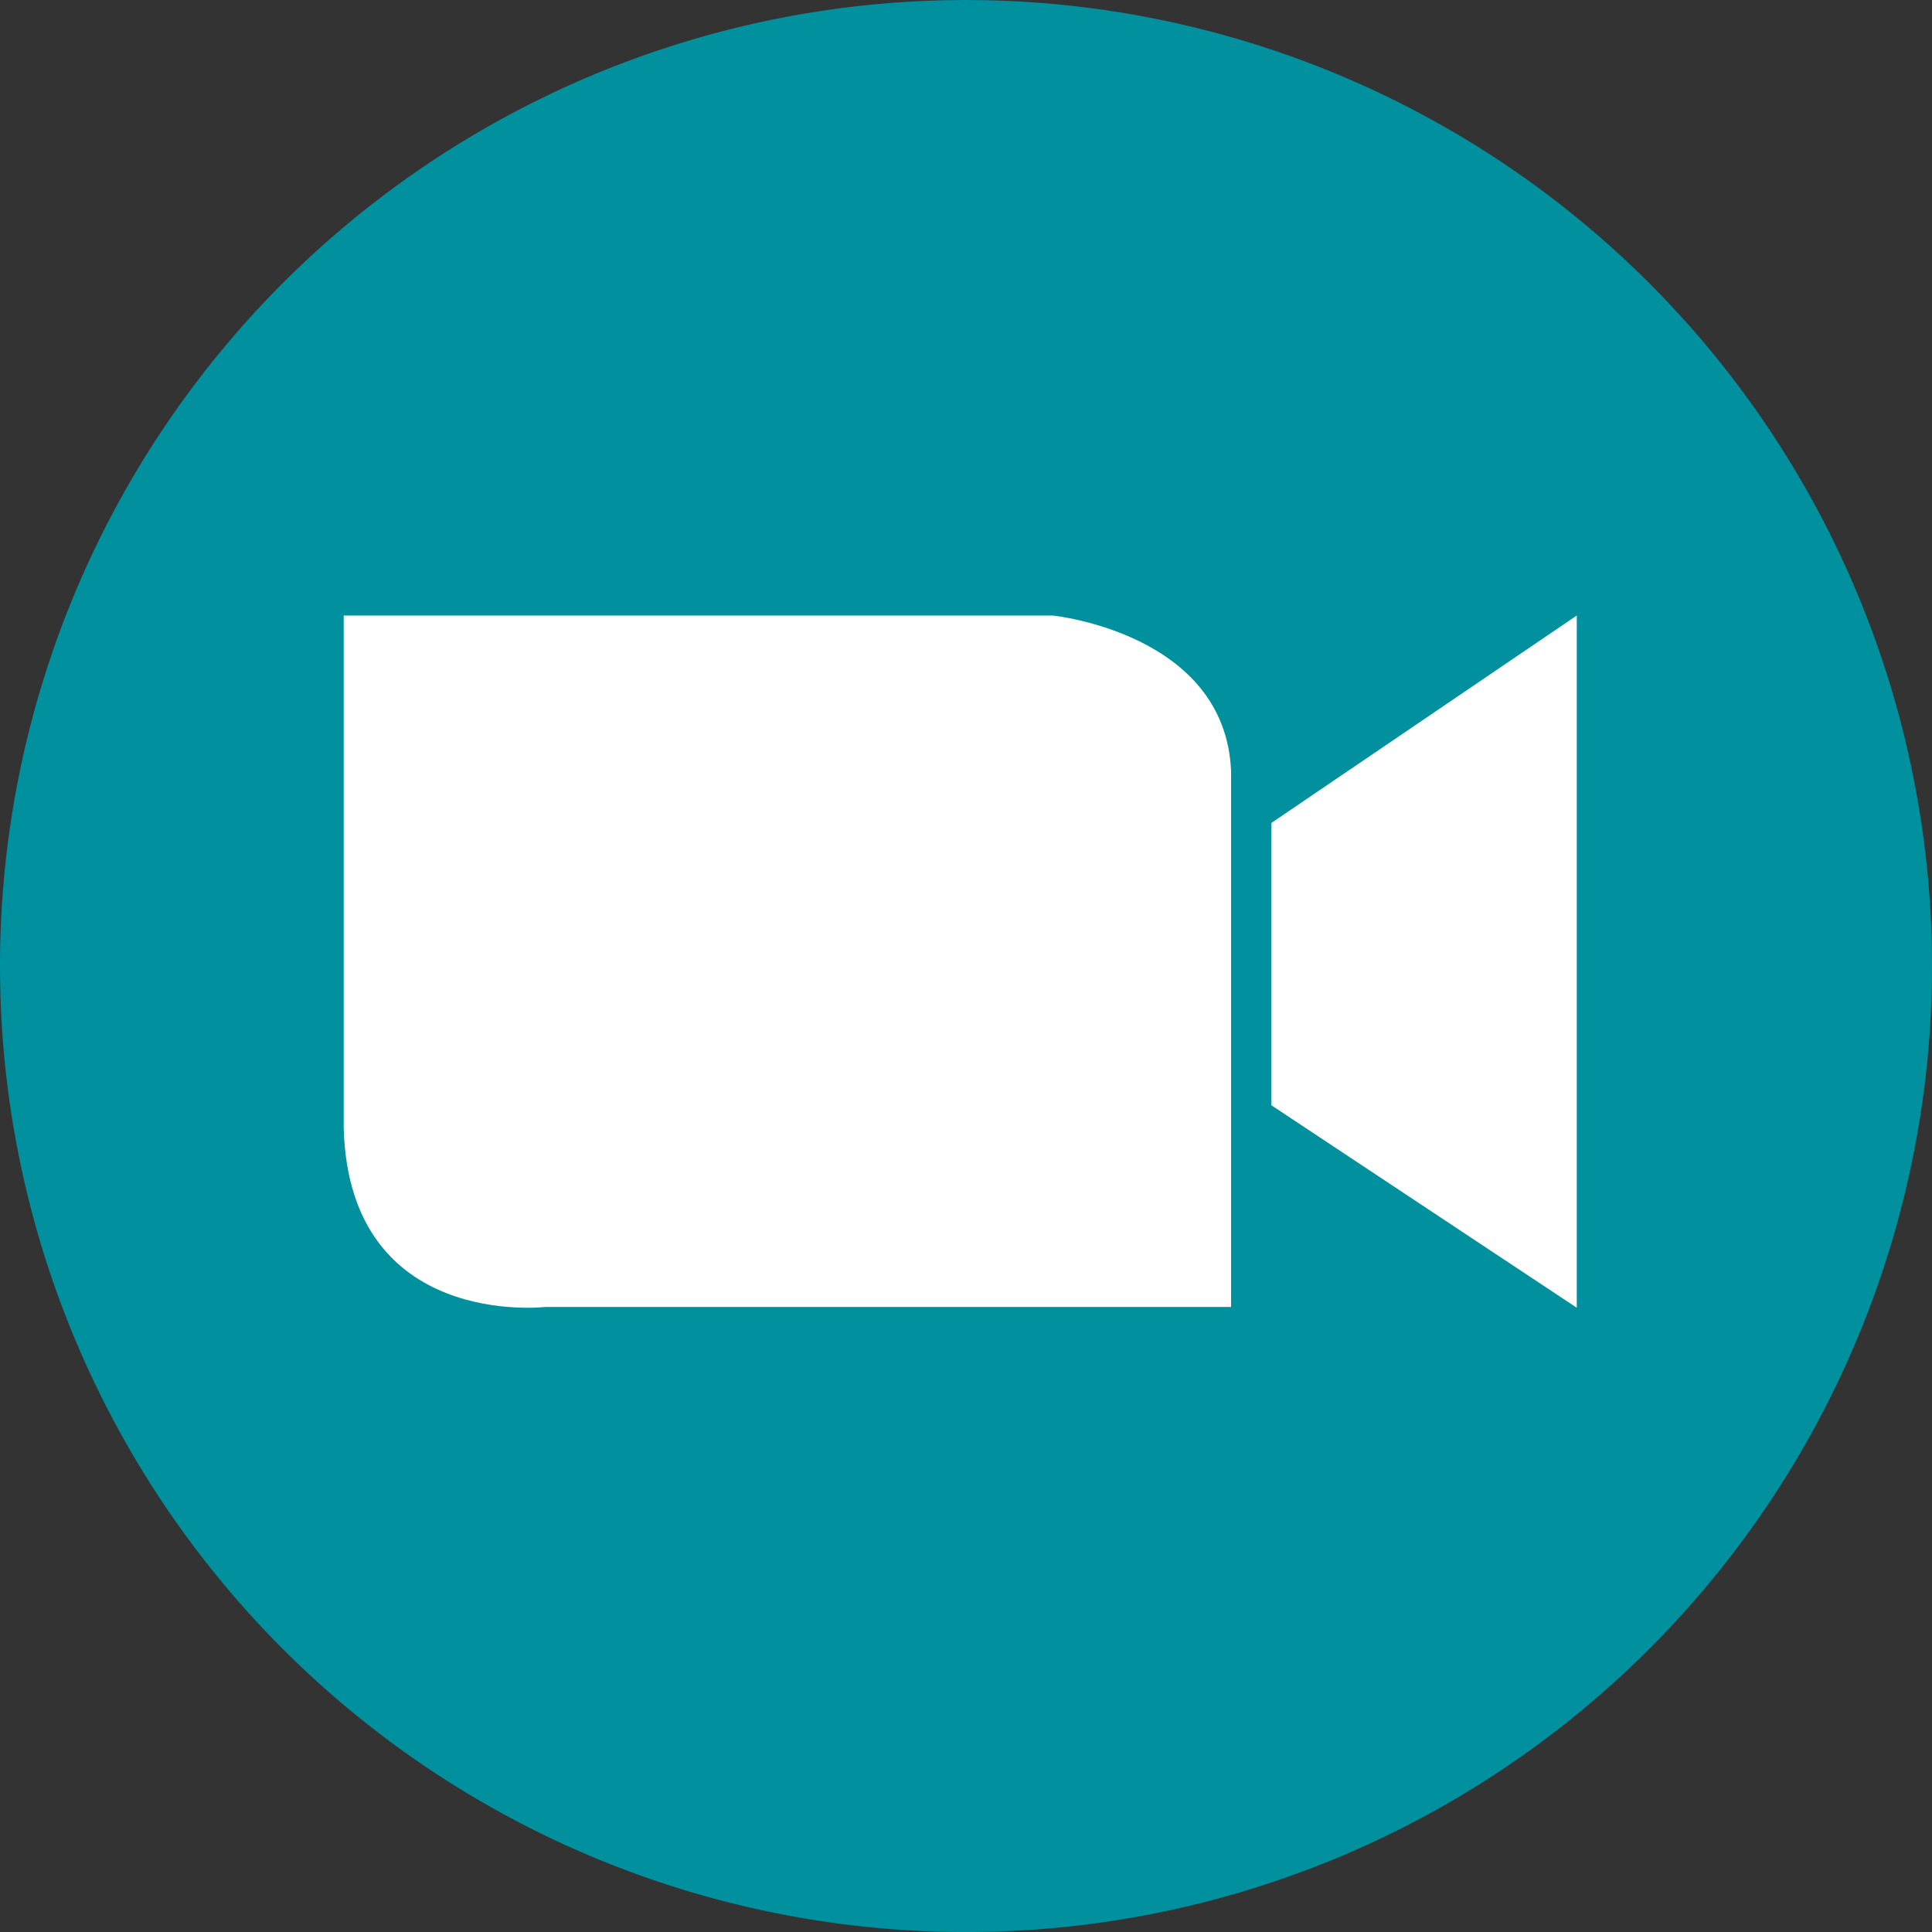 <svg id="Livello_1" data-name="Livello 1" xmlns="http://www.w3.org/2000/svg" viewBox="0 0 360 360">
  <rect x="0" y="0" width="360" height="360" fill="#333333" stroke="none"/>
  <defs>
    <style>
      .cls-1 {
        fill: #00909e;
      }

      .cls-2 {
        fill: #fff;
      }
    </style>
  </defs>
  <path class="cls-1" d="M863,384.505a180,180,0,1,0-180,180A180,180,0,0,0,863,384.505Z" transform="translate(-503 -204.5)"/>
  <path class="cls-2" d="M567.044,319.191H699.107s32.21,3.221,33.284,28.989v99.85H604.623s-36.506,4.3-37.579-33.283Z" transform="translate(-503 -204.5)"/>
  <polygon class="cls-2" points="293.809 114.691 293.809 243.68 236.905 205.953 236.905 153.342 293.809 114.691"/>
</svg>
